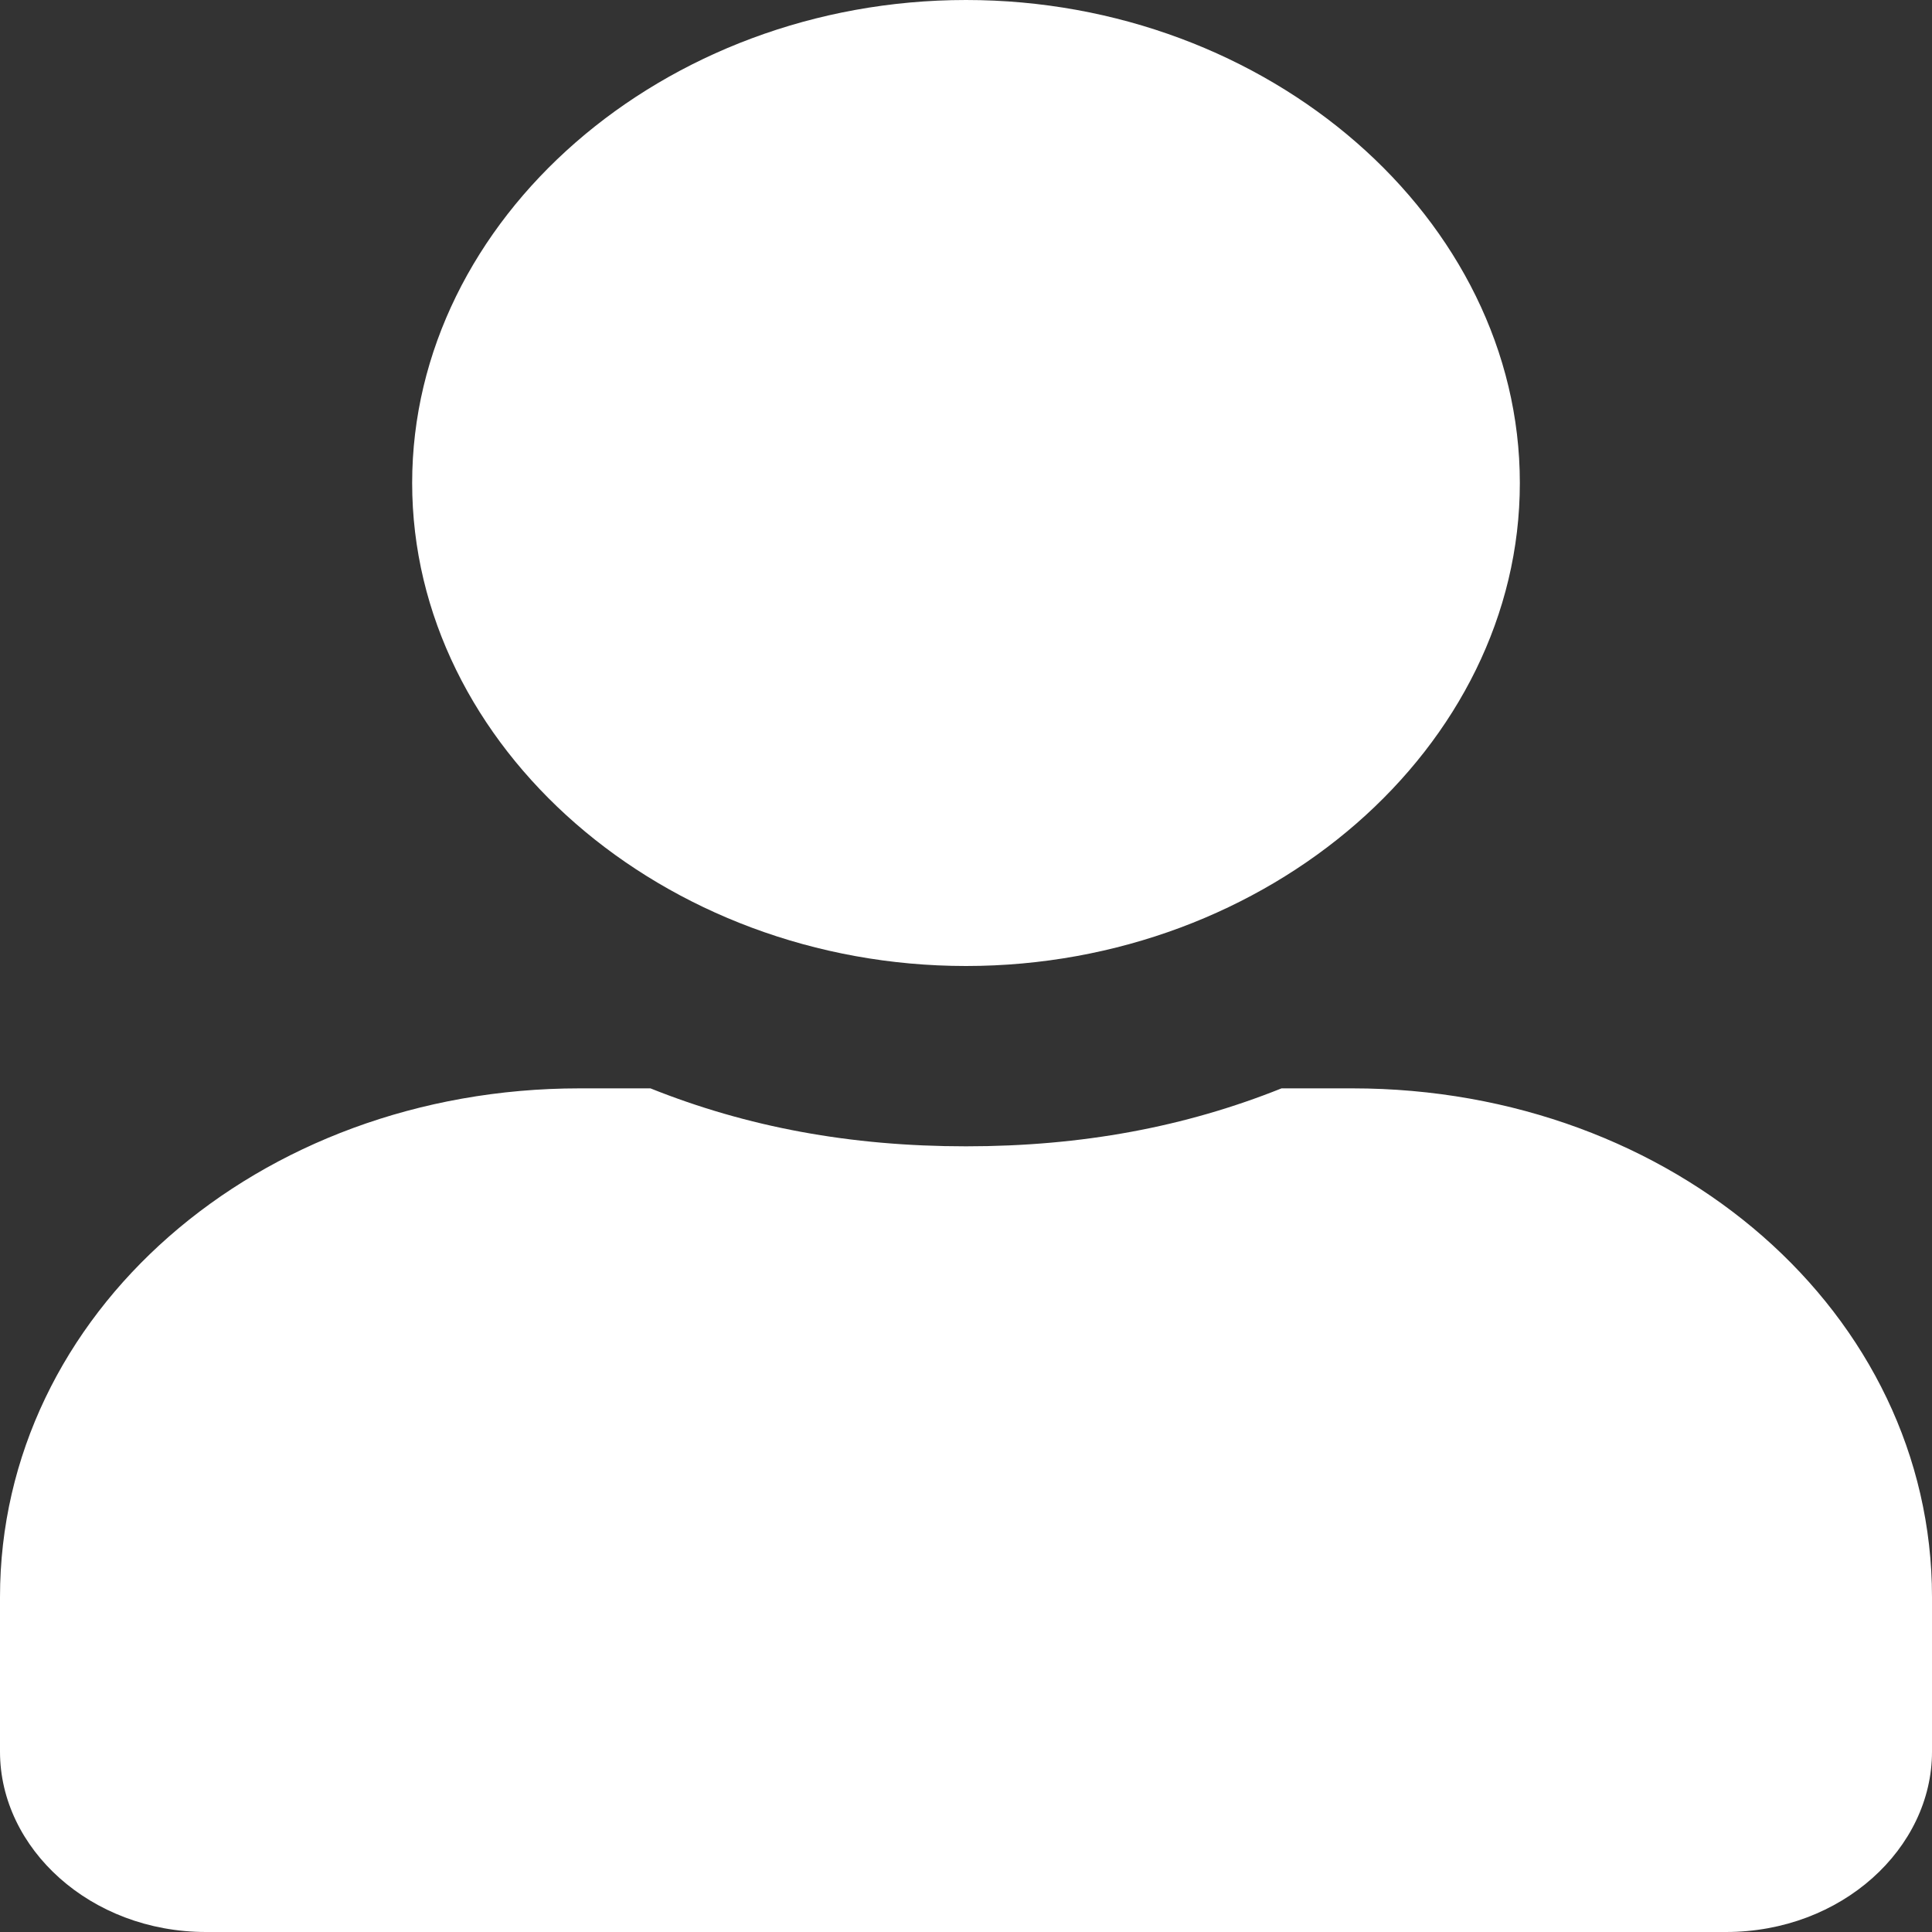 <?xml version="1.0" encoding="utf-8"?>
<!-- Generator: Adobe Illustrator 23.0.1, SVG Export Plug-In . SVG Version: 6.00 Build 0)  -->
<svg version="1.1" id="Layer_1" focusable="false" xmlns="http://www.w3.org/2000/svg" xmlns:xlink="http://www.w3.org/1999/xlink"
	 x="0px" y="0px" width="30px" height="30px" viewBox="0 0 30 30" style="enable-background:new 0 0 30 30;" xml:space="preserve">
<rect x="0" y="0" width="30" height="30" fill="#333333" stroke="none"/>
<style type="text/css">
	.st0{fill:#FFFFFF;}
</style>
<path class="st0" d="M15,15c4.7,0,8.6-3.4,8.6-7.5S19.7,0,15,0S6.4,3.4,6.4,7.5S10.3,15,15,15z M21,16.9h-1.1
	c-1.5,0.6-3.1,0.9-4.9,0.9s-3.4-0.3-4.9-0.9H9c-5,0-9,3.5-9,7.9v2.4C0,28.7,1.4,30,3.2,30h23.6c1.8,0,3.2-1.3,3.2-2.8v-2.4
	C30,20.4,26,16.9,21,16.9z"/>
</svg>

